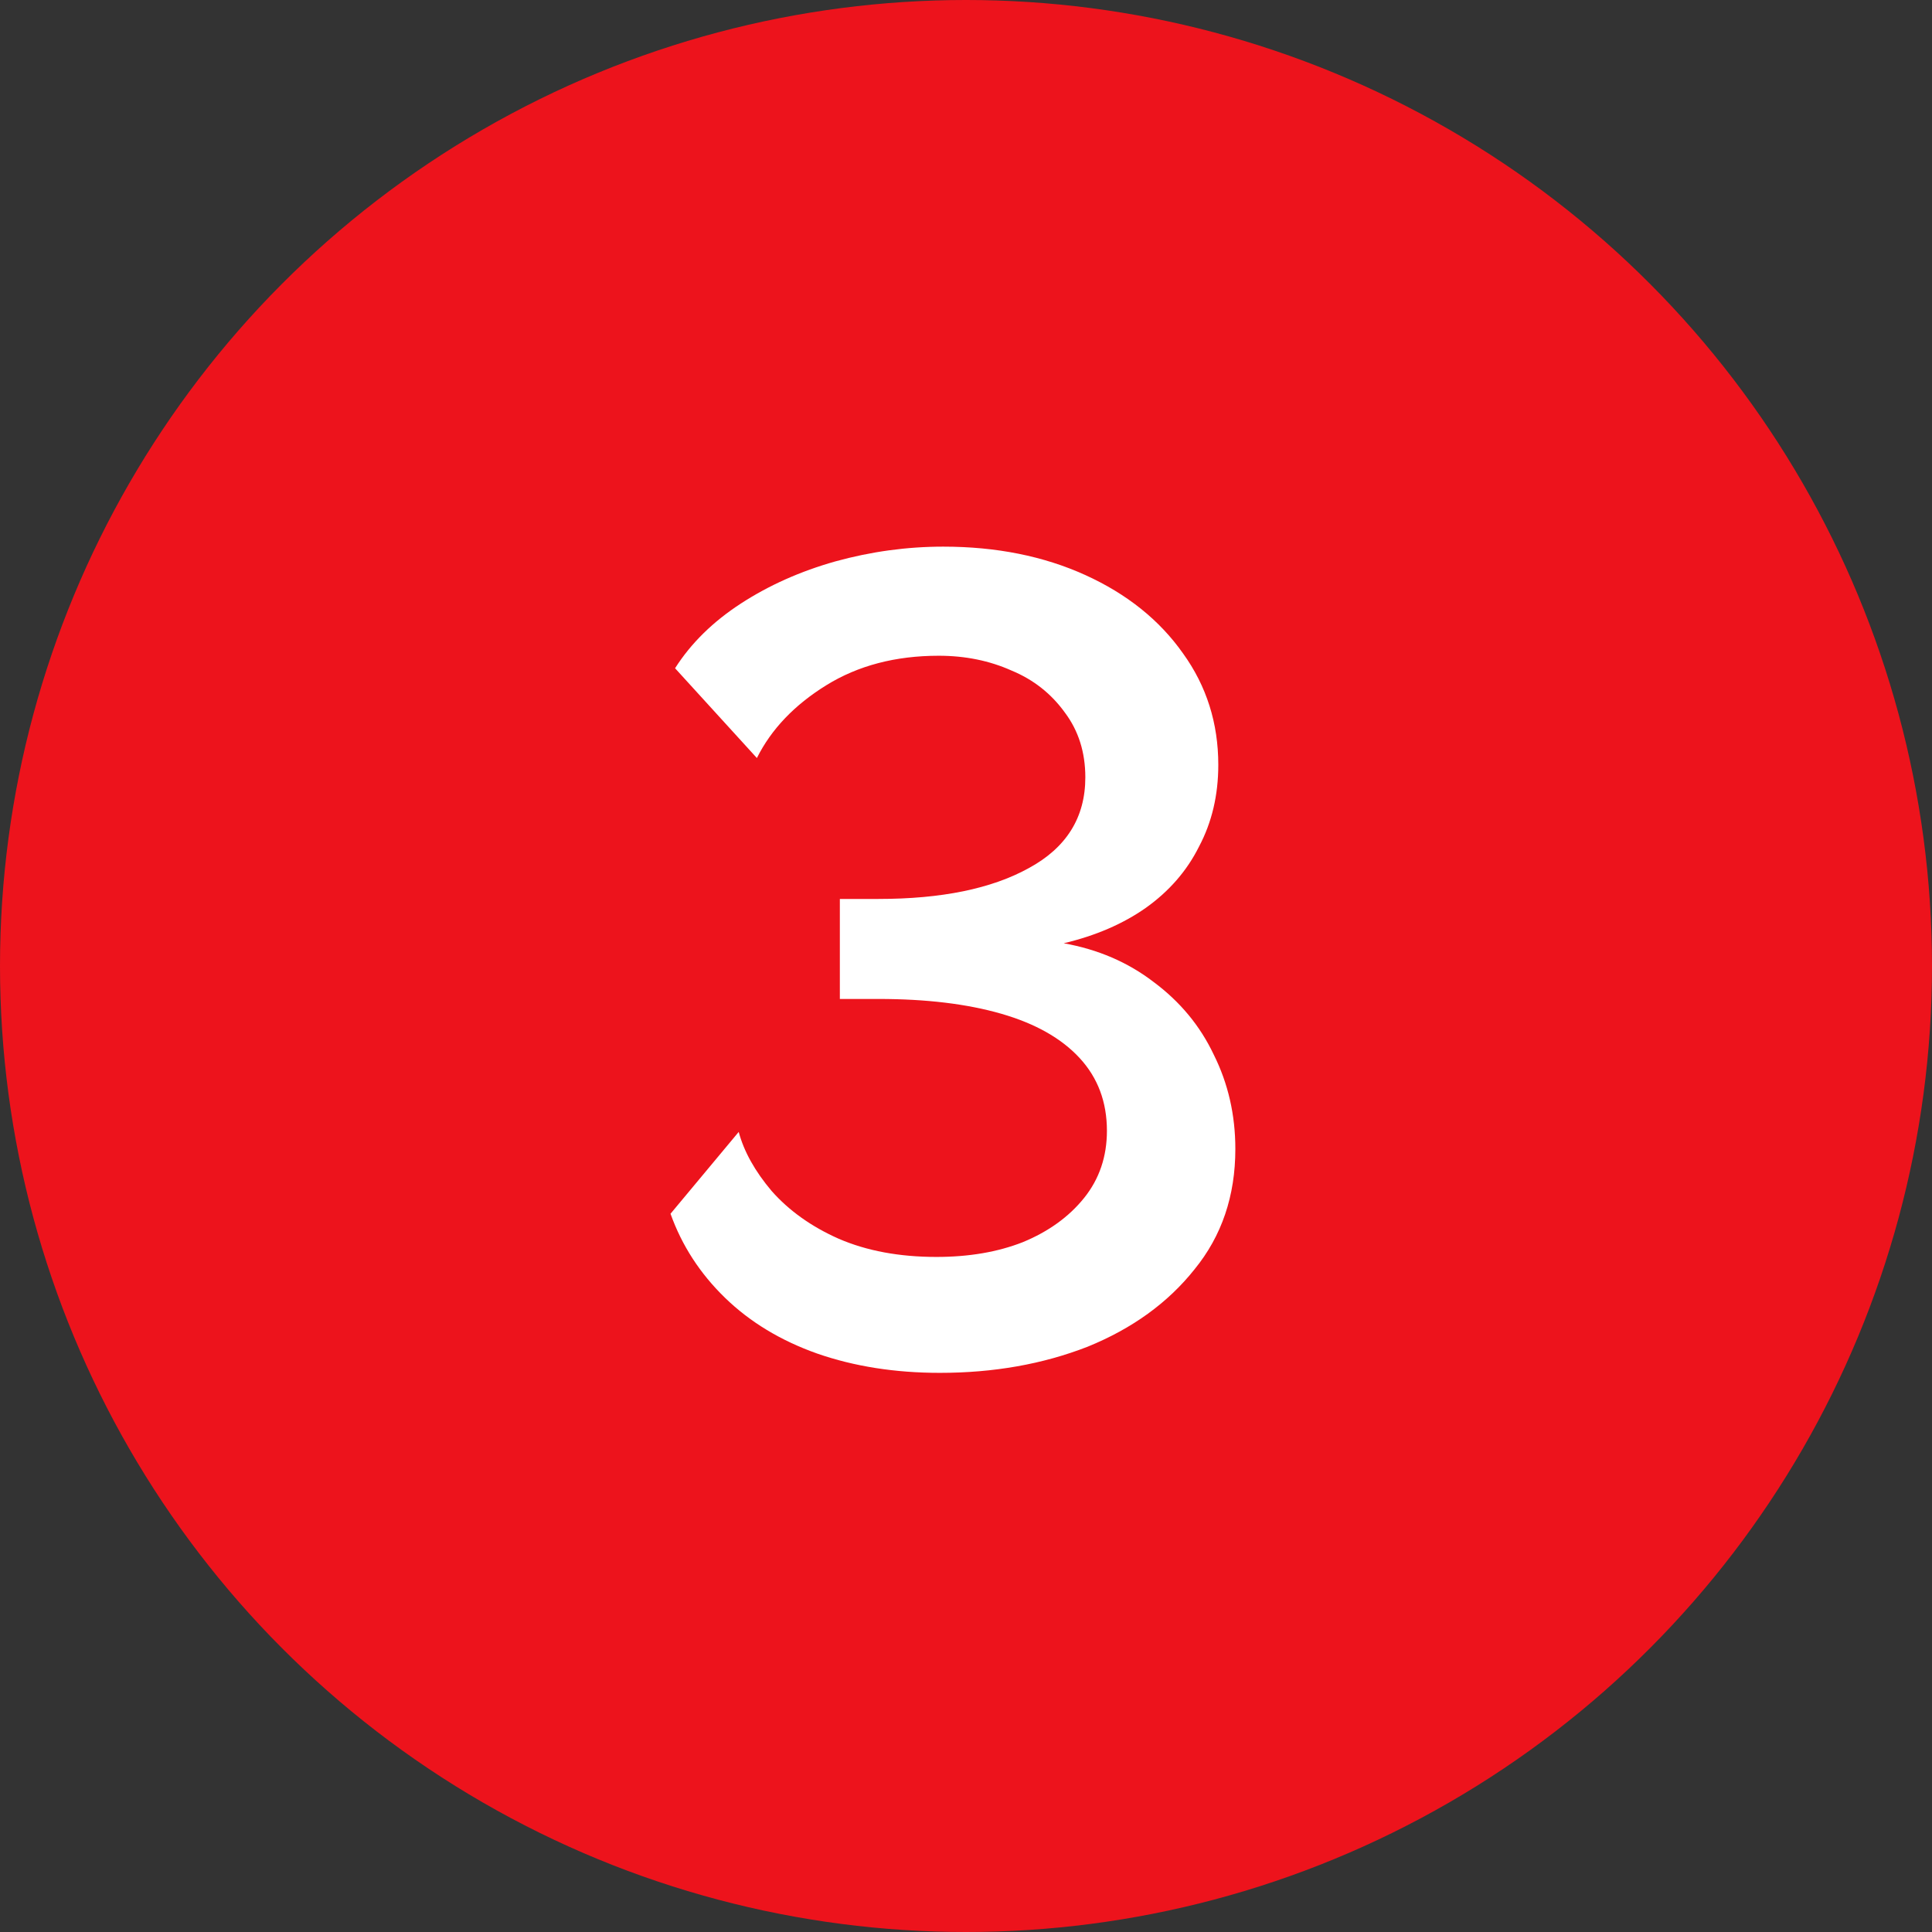 <?xml version="1.0" encoding="UTF-8"?> <svg xmlns="http://www.w3.org/2000/svg" width="34" height="34" viewBox="0 0 34 34" fill="none"><rect x="0" y="0" width="34" height="34" fill="#333333" stroke="none"/><circle cx="17" cy="17" r="17" fill="#ED131C"></circle><path d="M16.54 24.16C15.753 24.16 15.033 24.047 14.38 23.82C13.74 23.593 13.2 23.267 12.76 22.84C12.32 22.413 12 21.92 11.8 21.36L13 19.92C13.093 20.267 13.287 20.613 13.58 20.96C13.887 21.307 14.28 21.587 14.76 21.8C15.253 22.013 15.827 22.12 16.48 22.12C17.053 22.12 17.56 22.033 18 21.86C18.453 21.673 18.813 21.413 19.08 21.08C19.347 20.747 19.48 20.353 19.48 19.9C19.48 19.393 19.32 18.967 19 18.62C18.68 18.273 18.22 18.013 17.62 17.84C17.02 17.667 16.3 17.58 15.46 17.58H14.78V15.82H15.46C16.567 15.82 17.447 15.64 18.1 15.28C18.767 14.92 19.1 14.387 19.1 13.68C19.1 13.24 18.98 12.86 18.74 12.54C18.5 12.207 18.187 11.96 17.8 11.8C17.413 11.627 16.987 11.54 16.52 11.54C15.76 11.54 15.1 11.713 14.54 12.06C13.98 12.407 13.573 12.833 13.32 13.34L11.88 11.76C12.16 11.32 12.547 10.94 13.04 10.62C13.533 10.3 14.087 10.053 14.7 9.88C15.327 9.707 15.96 9.62 16.6 9.62C17.533 9.62 18.367 9.787 19.1 10.12C19.833 10.453 20.407 10.913 20.82 11.5C21.233 12.073 21.44 12.727 21.44 13.46C21.44 13.993 21.327 14.473 21.1 14.9C20.887 15.327 20.573 15.687 20.16 15.98C19.76 16.26 19.28 16.467 18.72 16.6C19.32 16.707 19.847 16.933 20.3 17.28C20.767 17.627 21.12 18.053 21.36 18.56C21.613 19.067 21.74 19.62 21.74 20.22C21.74 21.047 21.5 21.753 21.02 22.34C20.553 22.927 19.927 23.38 19.14 23.7C18.353 24.007 17.487 24.16 16.54 24.16Z" fill="white"></path></svg> 